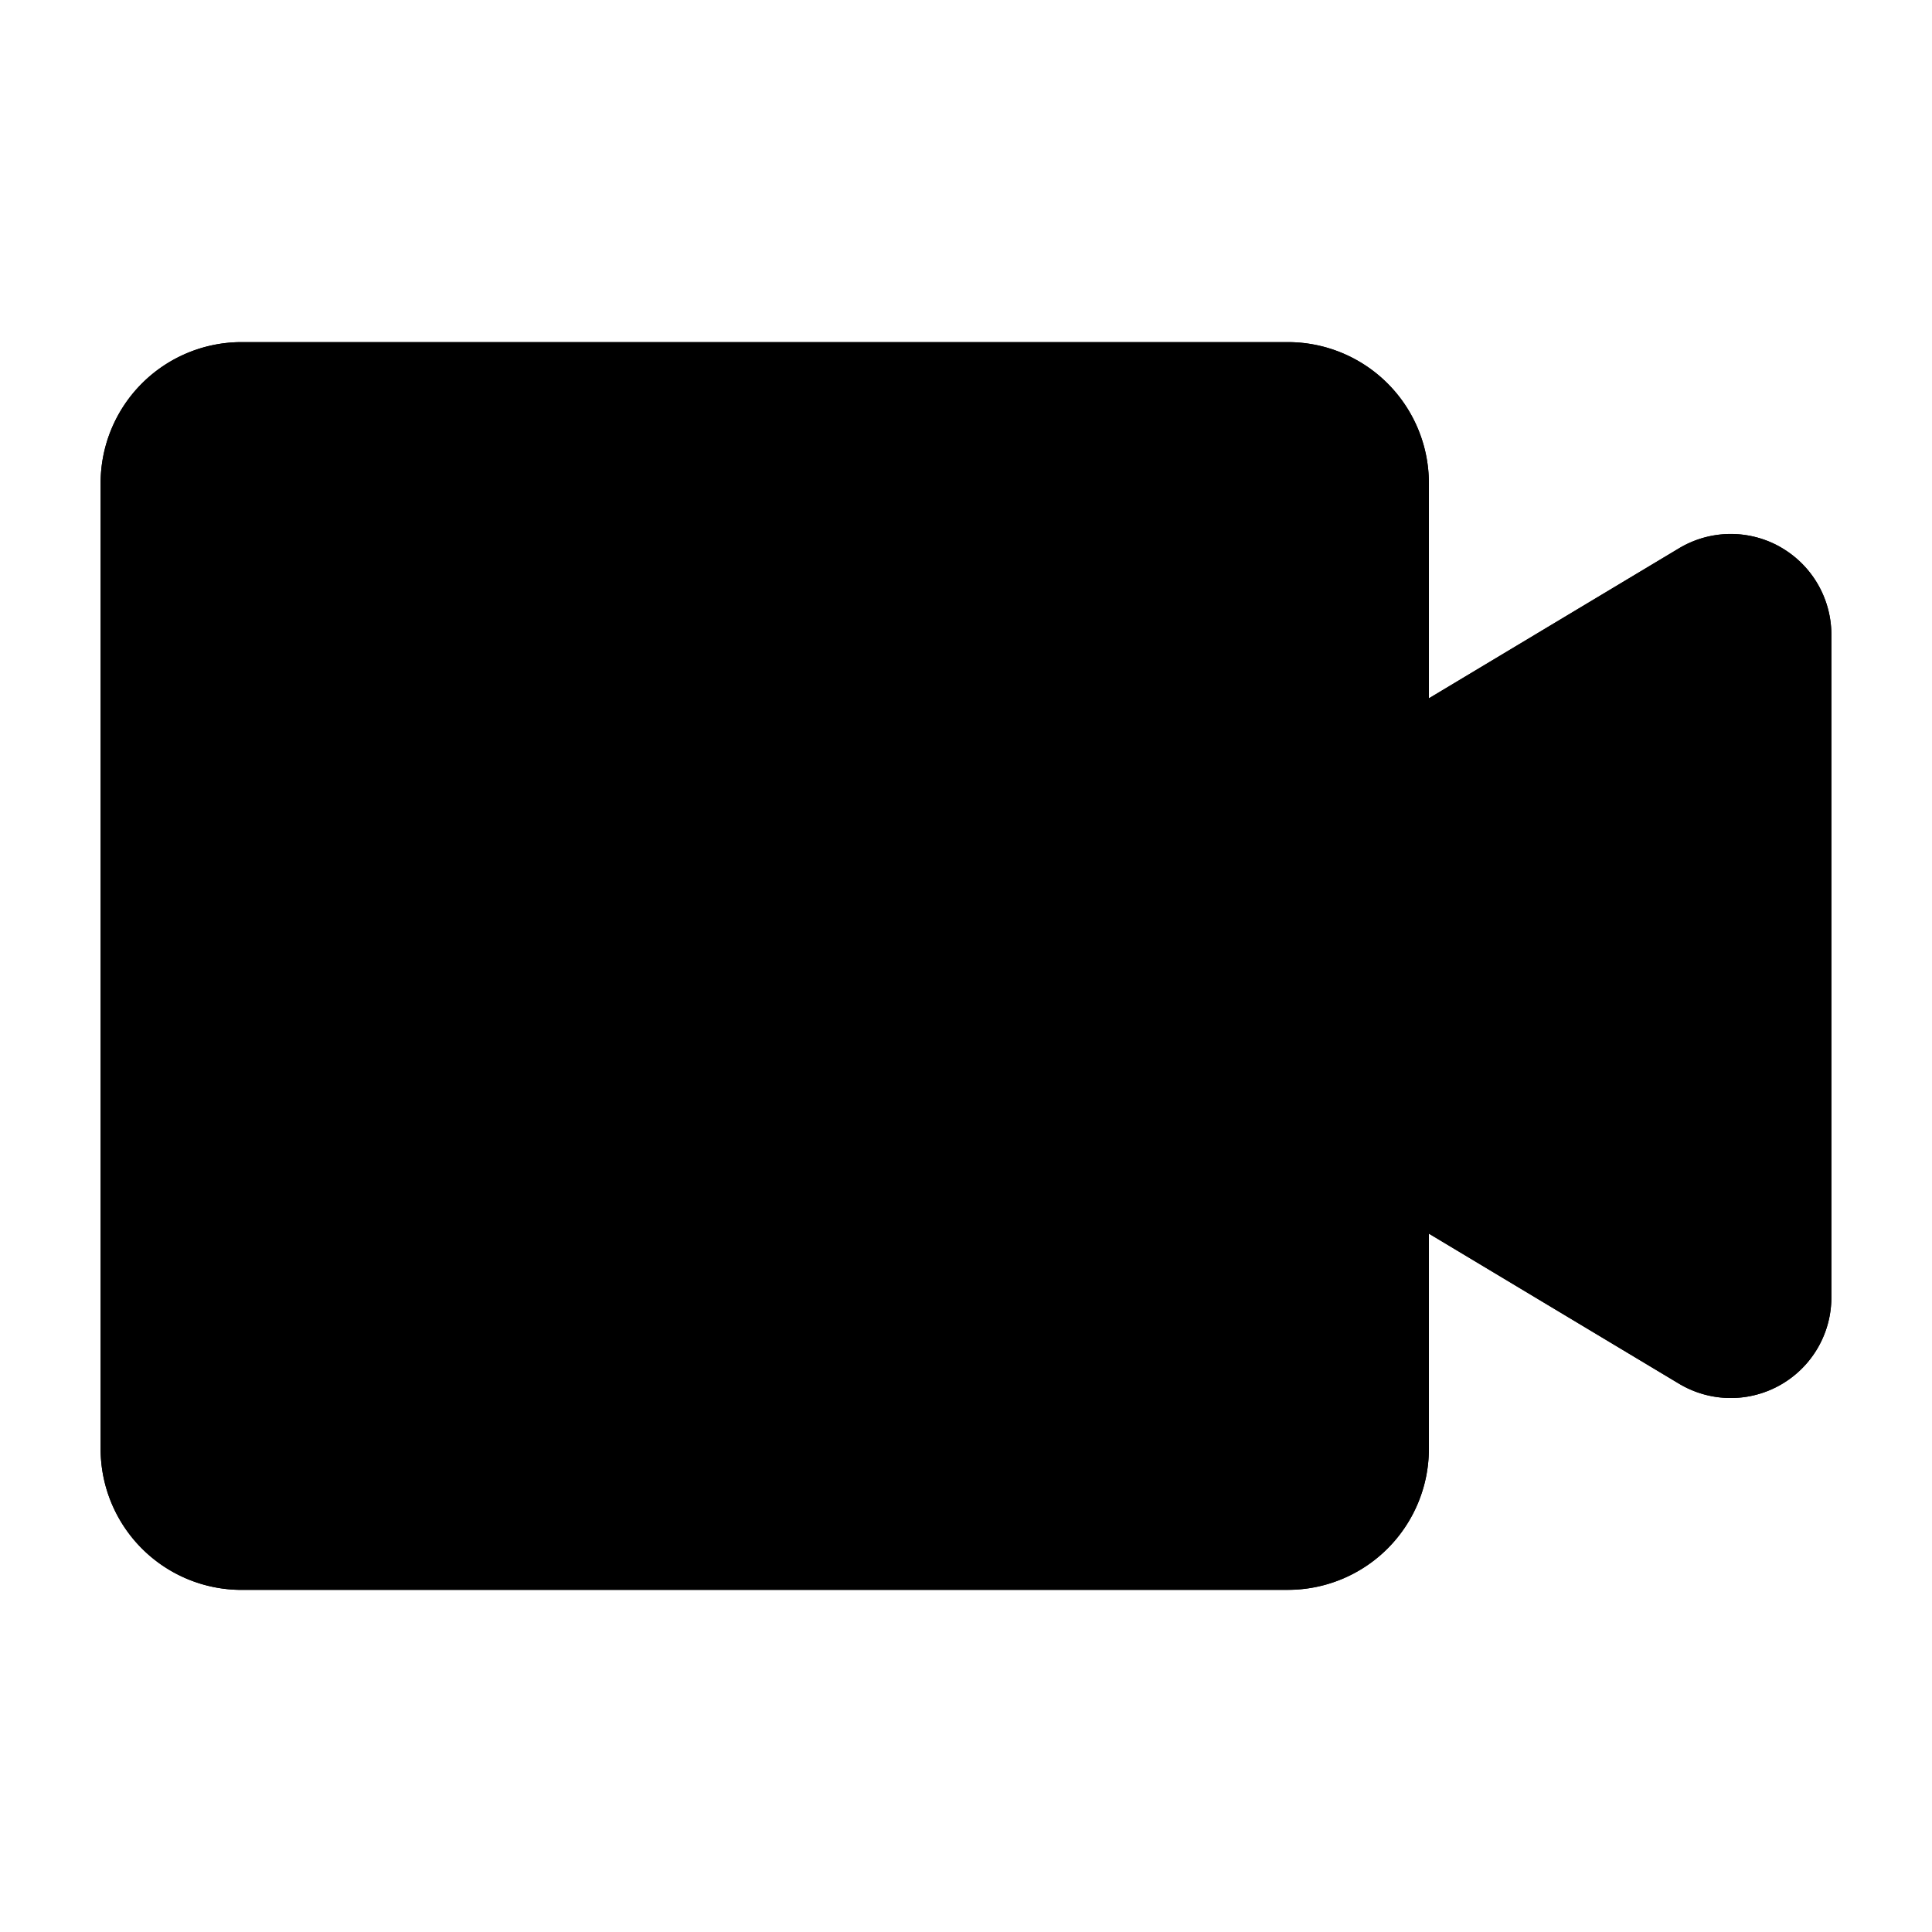 <svg viewBox="0 0 24 24" xmlns="http://www.w3.org/2000/svg"><g id="Layer_2" data-name="Layer 2"><path d="m22.115 6.795a1.25 1.25 0 0 0 -1.258.017l-3.107 1.863v-2.675a1.752 1.752 0 0 0 -1.75-1.75h-13a1.752 1.752 0 0 0 -1.75 1.75v12a1.752 1.752 0 0 0 1.75 1.75h13a1.752 1.752 0 0 0 1.75-1.75v-2.675l3.106 1.863a1.25 1.25 0 0 0 1.894-1.071v-8.233a1.253 1.253 0 0 0 -.635-1.088z" fill="hsl(135, 100.0%, 76.9%)"/><path d="m7 9.371v5.259a.5.5 0 0 0 .752.432l4.508-2.629a.5.5 0 0 0 0-.864l-4.508-2.63a.5.5 0 0 0 -.752.432z" fill="hsl(141, 97.9%, 58.0%)"/><g fill="hsl(143, 100.0%, 33.4%)"><path d="m7.5 15.879a1.249 1.249 0 0 1 -1.25-1.25v-5.259a1.25 1.25 0 0 1 1.879-1.08l4.508 2.629a1.251 1.251 0 0 1 .001 2.16l-4.509 2.63a1.255 1.255 0 0 1 -.63.169zm.25-6.073v4.389l3.762-2.194z"/><path d="m16 19.75h-13a1.752 1.752 0 0 1 -1.75-1.75v-12a1.752 1.752 0 0 1 1.75-1.75h13a1.752 1.752 0 0 1 1.75 1.75v2.675l3.107-1.864a1.25 1.25 0 0 1 1.893 1.072v8.233a1.25 1.25 0 0 1 -1.894 1.072l-3.106-1.864v2.675a1.752 1.752 0 0 1 -1.75 1.75zm-13-14a.25.25 0 0 0 -.25.25v12a.25.25 0 0 0 .25.25h13a.25.25 0 0 0 .25-.25v-3.117a1.25 1.25 0 0 1 1.894-1.072l3.106 1.864v-7.351l-3.107 1.864a1.25 1.25 0 0 1 -1.893-1.072v-3.117a.25.25 0 0 0 -.25-.25z"/></g></g></svg>